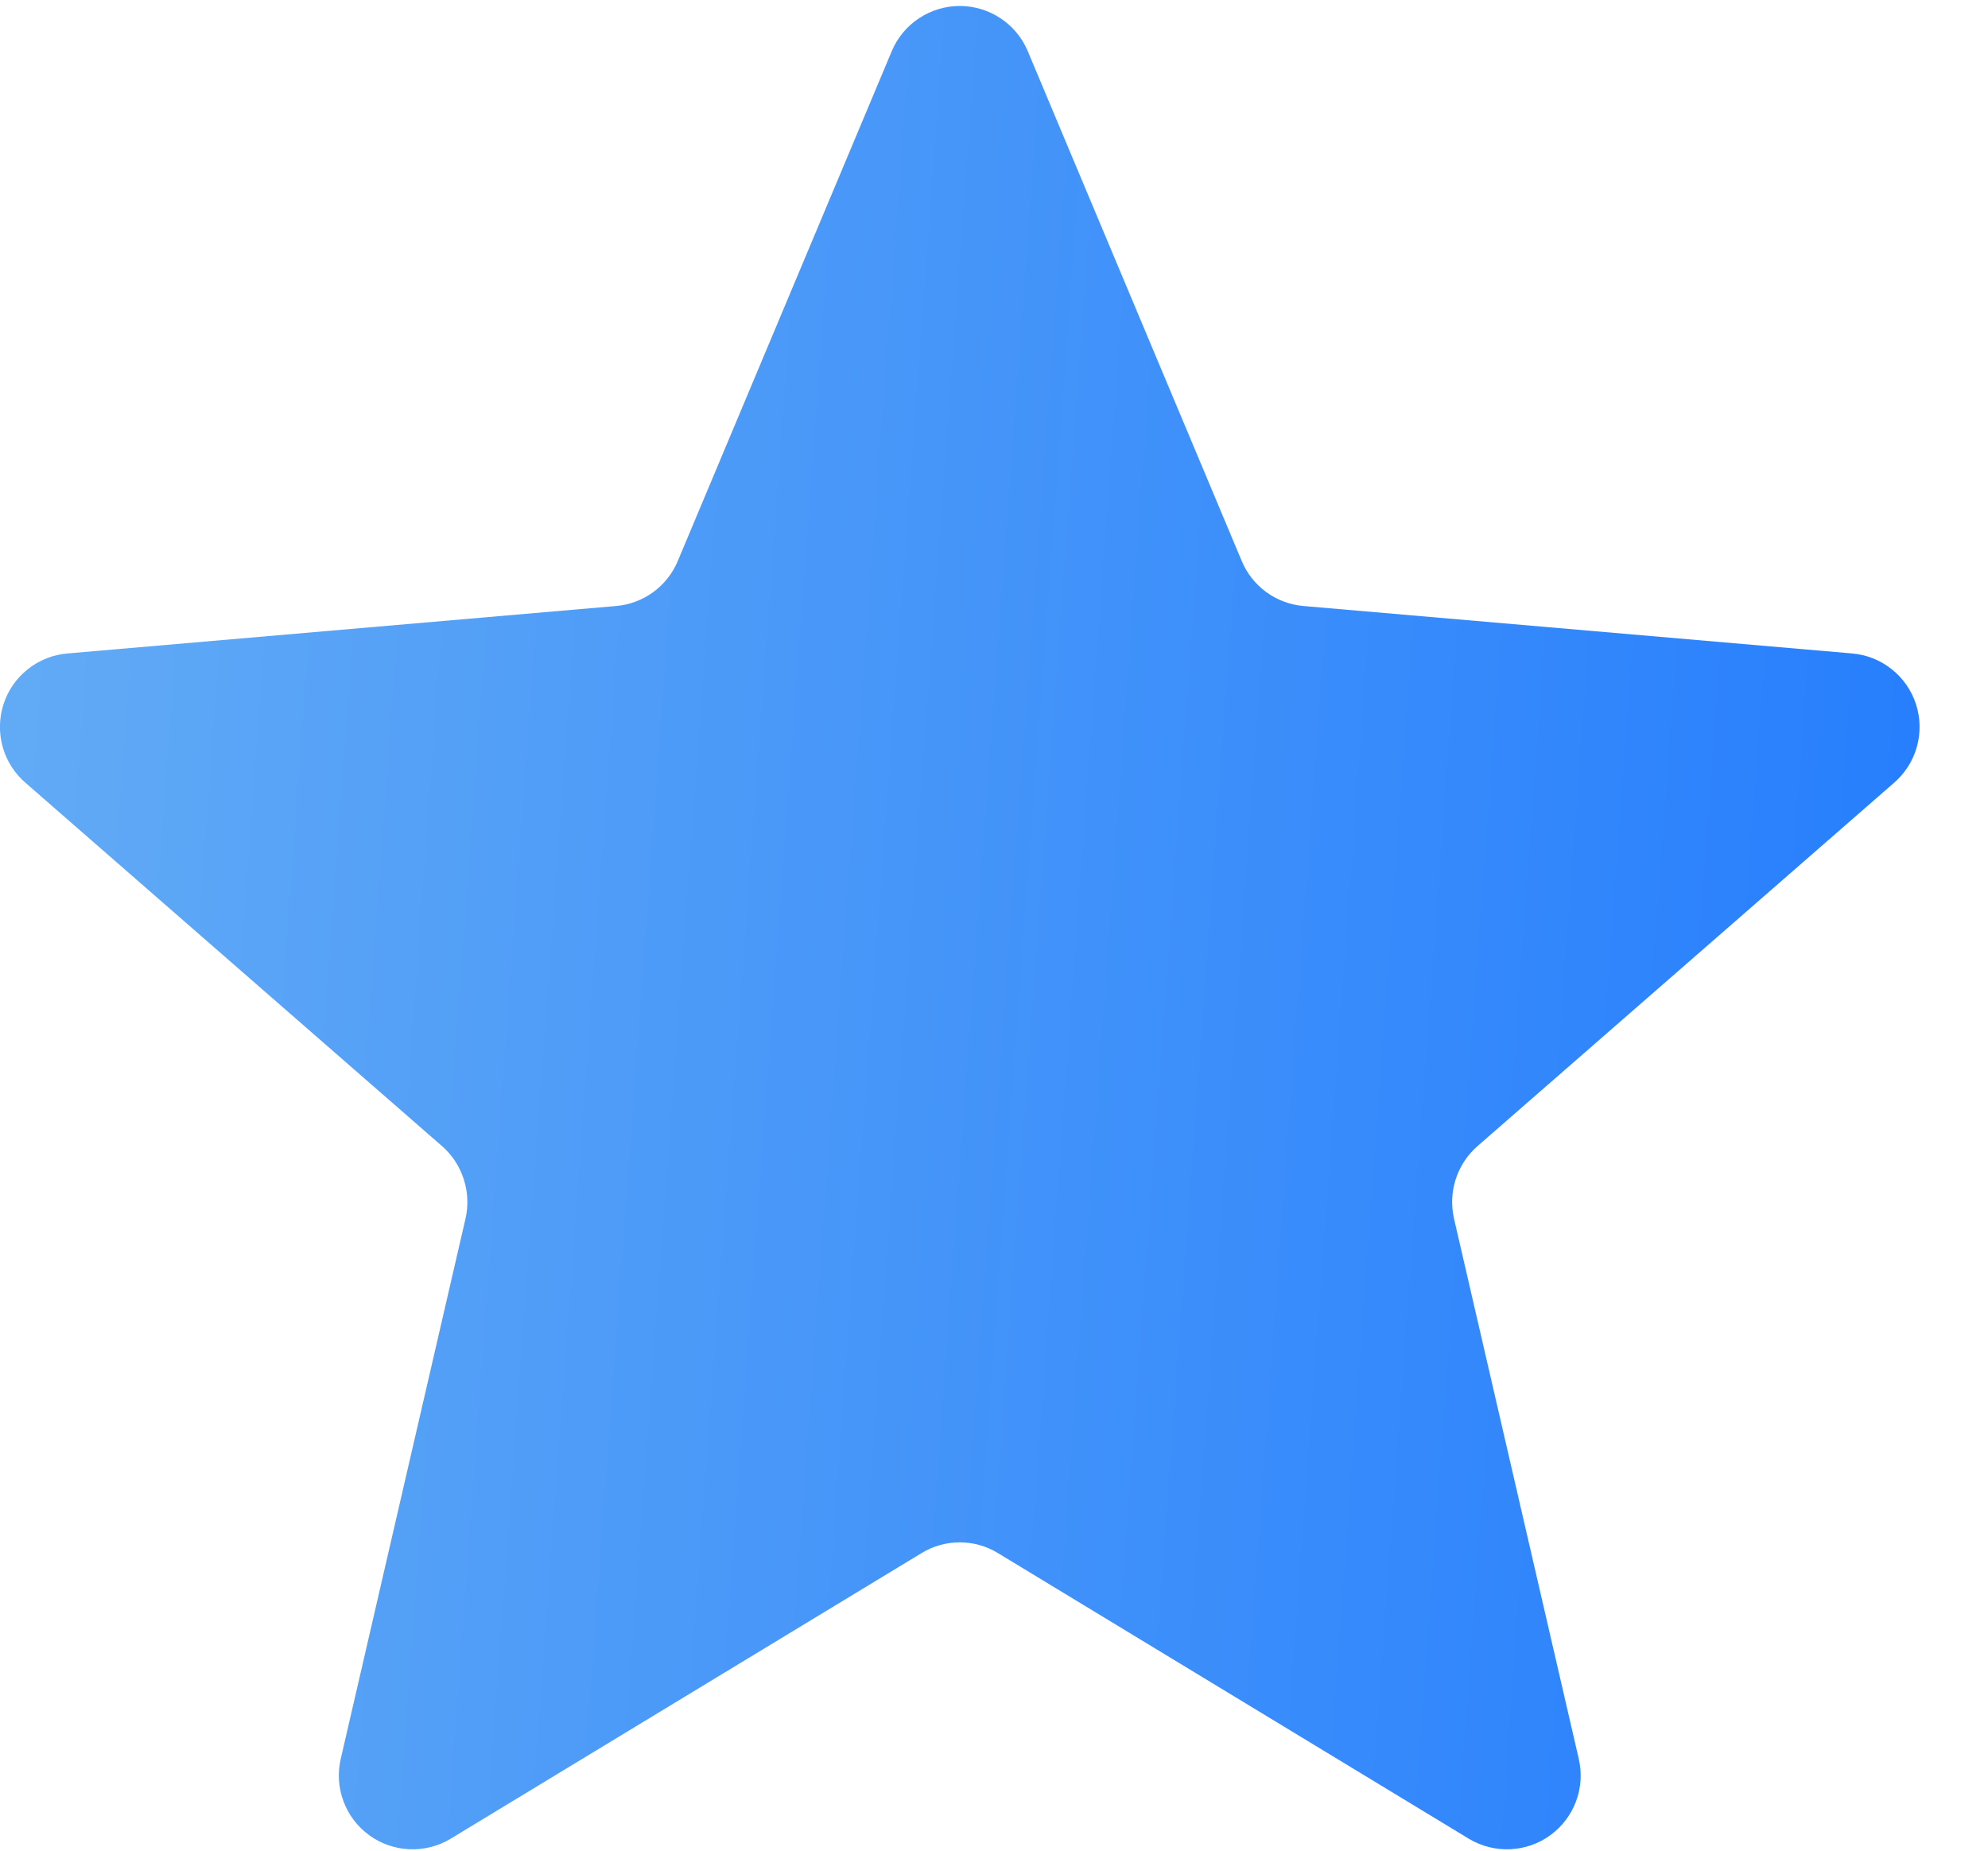 <svg width="29" height="27" viewBox="0 0 29 27" fill="none" xmlns="http://www.w3.org/2000/svg">
<path d="M21.553 16.721C21.405 16.85 21.296 17.017 21.235 17.204C21.175 17.391 21.167 17.591 21.211 17.782L23.03 25.659C23.078 25.865 23.065 26.08 22.991 26.278C22.918 26.476 22.788 26.648 22.617 26.773C22.447 26.898 22.243 26.969 22.032 26.979C21.821 26.989 21.612 26.936 21.43 26.828L14.555 22.657C14.388 22.555 14.196 22.502 14.001 22.502C13.805 22.502 13.613 22.555 13.446 22.657L6.57 26.828C6.389 26.936 6.18 26.989 5.969 26.979C5.758 26.969 5.554 26.898 5.384 26.773C5.213 26.648 5.083 26.476 5.01 26.278C4.936 26.08 4.923 25.865 4.971 25.659L6.79 17.782C6.834 17.591 6.826 17.391 6.765 17.204C6.705 17.017 6.596 16.85 6.448 16.721L0.378 11.426C0.216 11.288 0.098 11.105 0.04 10.9C-0.018 10.695 -0.014 10.478 0.051 10.275C0.116 10.072 0.24 9.894 0.407 9.762C0.574 9.629 0.777 9.55 0.989 9.533L8.99 8.841C9.185 8.824 9.372 8.753 9.53 8.638C9.688 8.522 9.812 8.365 9.887 8.185L13.013 0.736C13.096 0.543 13.234 0.379 13.41 0.264C13.585 0.149 13.791 0.087 14.001 0.087C14.21 0.087 14.416 0.149 14.591 0.264C14.767 0.379 14.905 0.543 14.988 0.736L18.114 8.185C18.189 8.365 18.313 8.522 18.471 8.638C18.629 8.753 18.816 8.824 19.011 8.841L27.012 9.533C27.224 9.55 27.427 9.629 27.593 9.762C27.761 9.894 27.884 10.072 27.95 10.275C28.015 10.478 28.019 10.695 27.961 10.9C27.903 11.105 27.785 11.288 27.623 11.426L21.553 16.721Z" fill="url(#paint0_linear_1_154)"/>
<defs>
<linearGradient id="paint0_linear_1_154" x1="28.002" y1="26.98" x2="-23.872" y2="23.196" gradientUnits="userSpaceOnUse">
<stop stop-color="#257DFD"/>
<stop offset="1" stop-color="#91CEF0"/>
</linearGradient>
</defs>
</svg>
